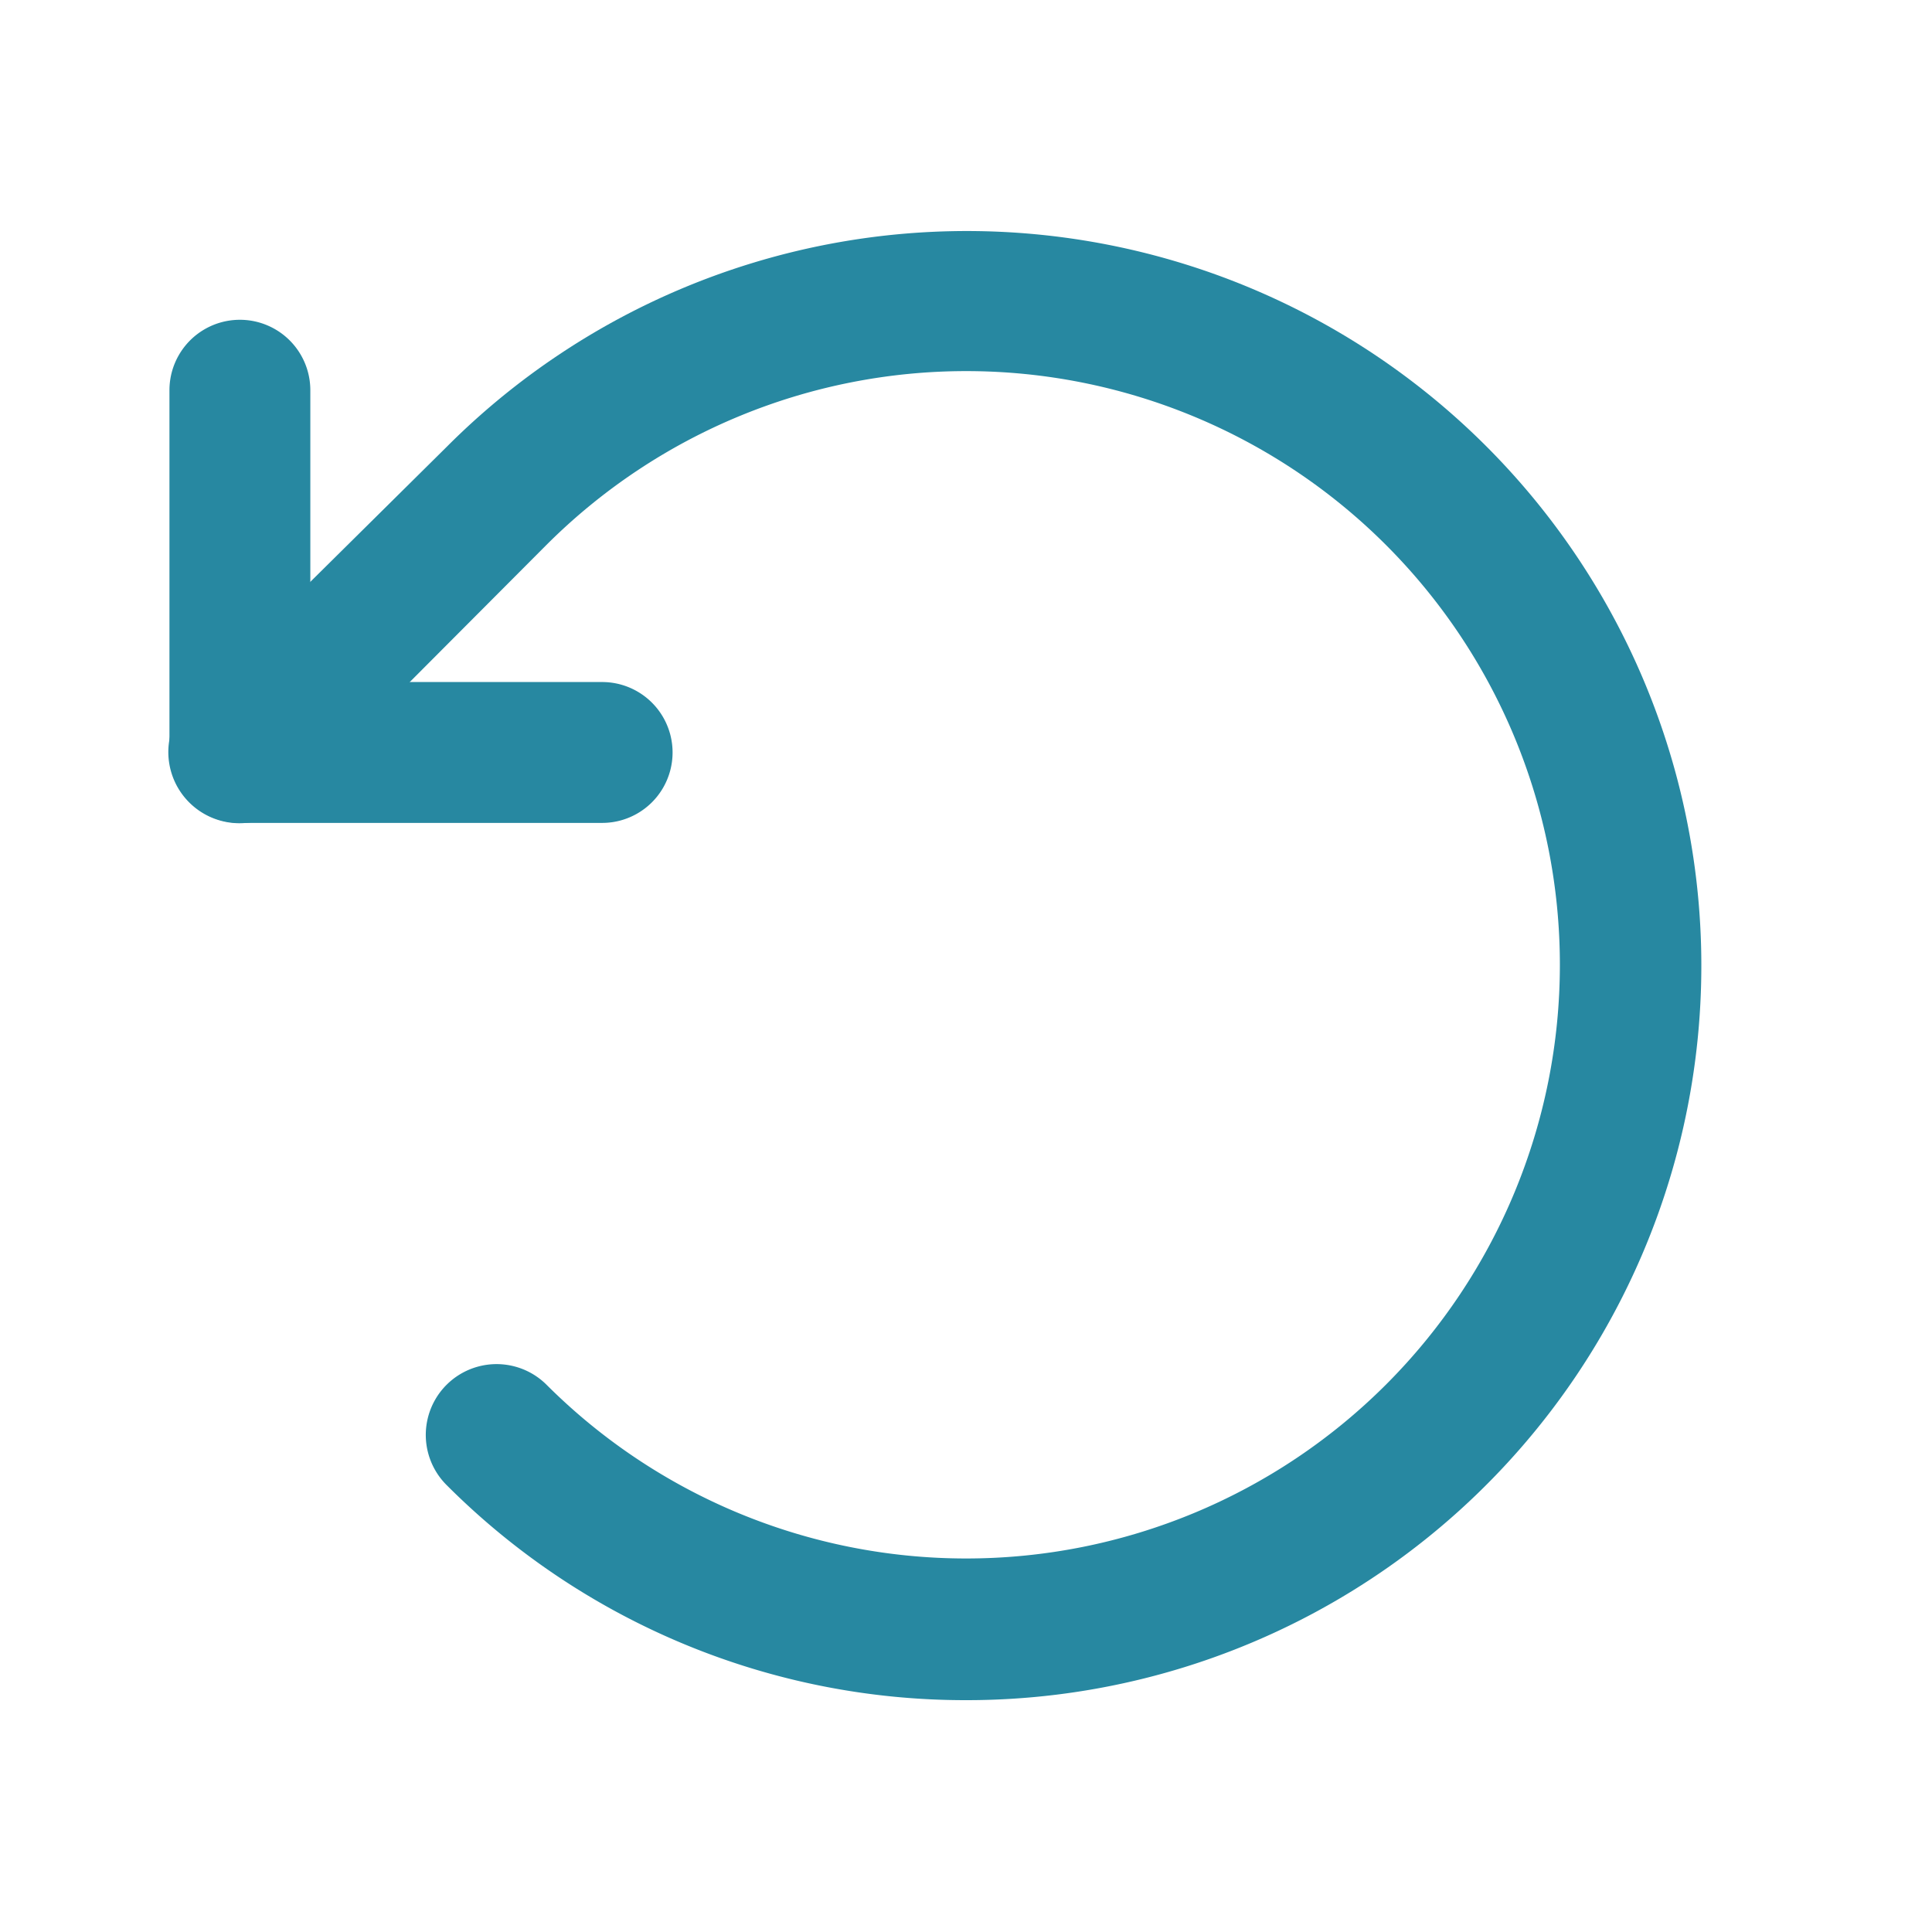 <svg xmlns="http://www.w3.org/2000/svg" viewBox="0 0 96 96"><defs><style>.cls-1{fill:none;}.cls-2{fill:#2788a1;}</style></defs><g id="Layer_2" data-name="Layer 2"><g id="Layer_1-2" data-name="Layer 1"><rect class="cls-1" width="96" height="96"/><path class="cls-2" d="M29.92,40.89h-18a3.5,3.5,0,0,1-3.5-3.5v-18a3.5,3.5,0,0,1,7,0v14.5h14.5a3.5,3.5,0,0,1,0,7Z"/><path class="cls-2" d="M48,84.48A36.4,36.4,0,0,1,22.2,73.8a3.5,3.5,0,1,1,4.95-5,29.5,29.5,0,1,0,0-41.72L14.4,39.87a3.5,3.5,0,0,1-5-5L22.2,22.2A36.5,36.5,0,1,1,48,84.48Z"/></g></g></svg>